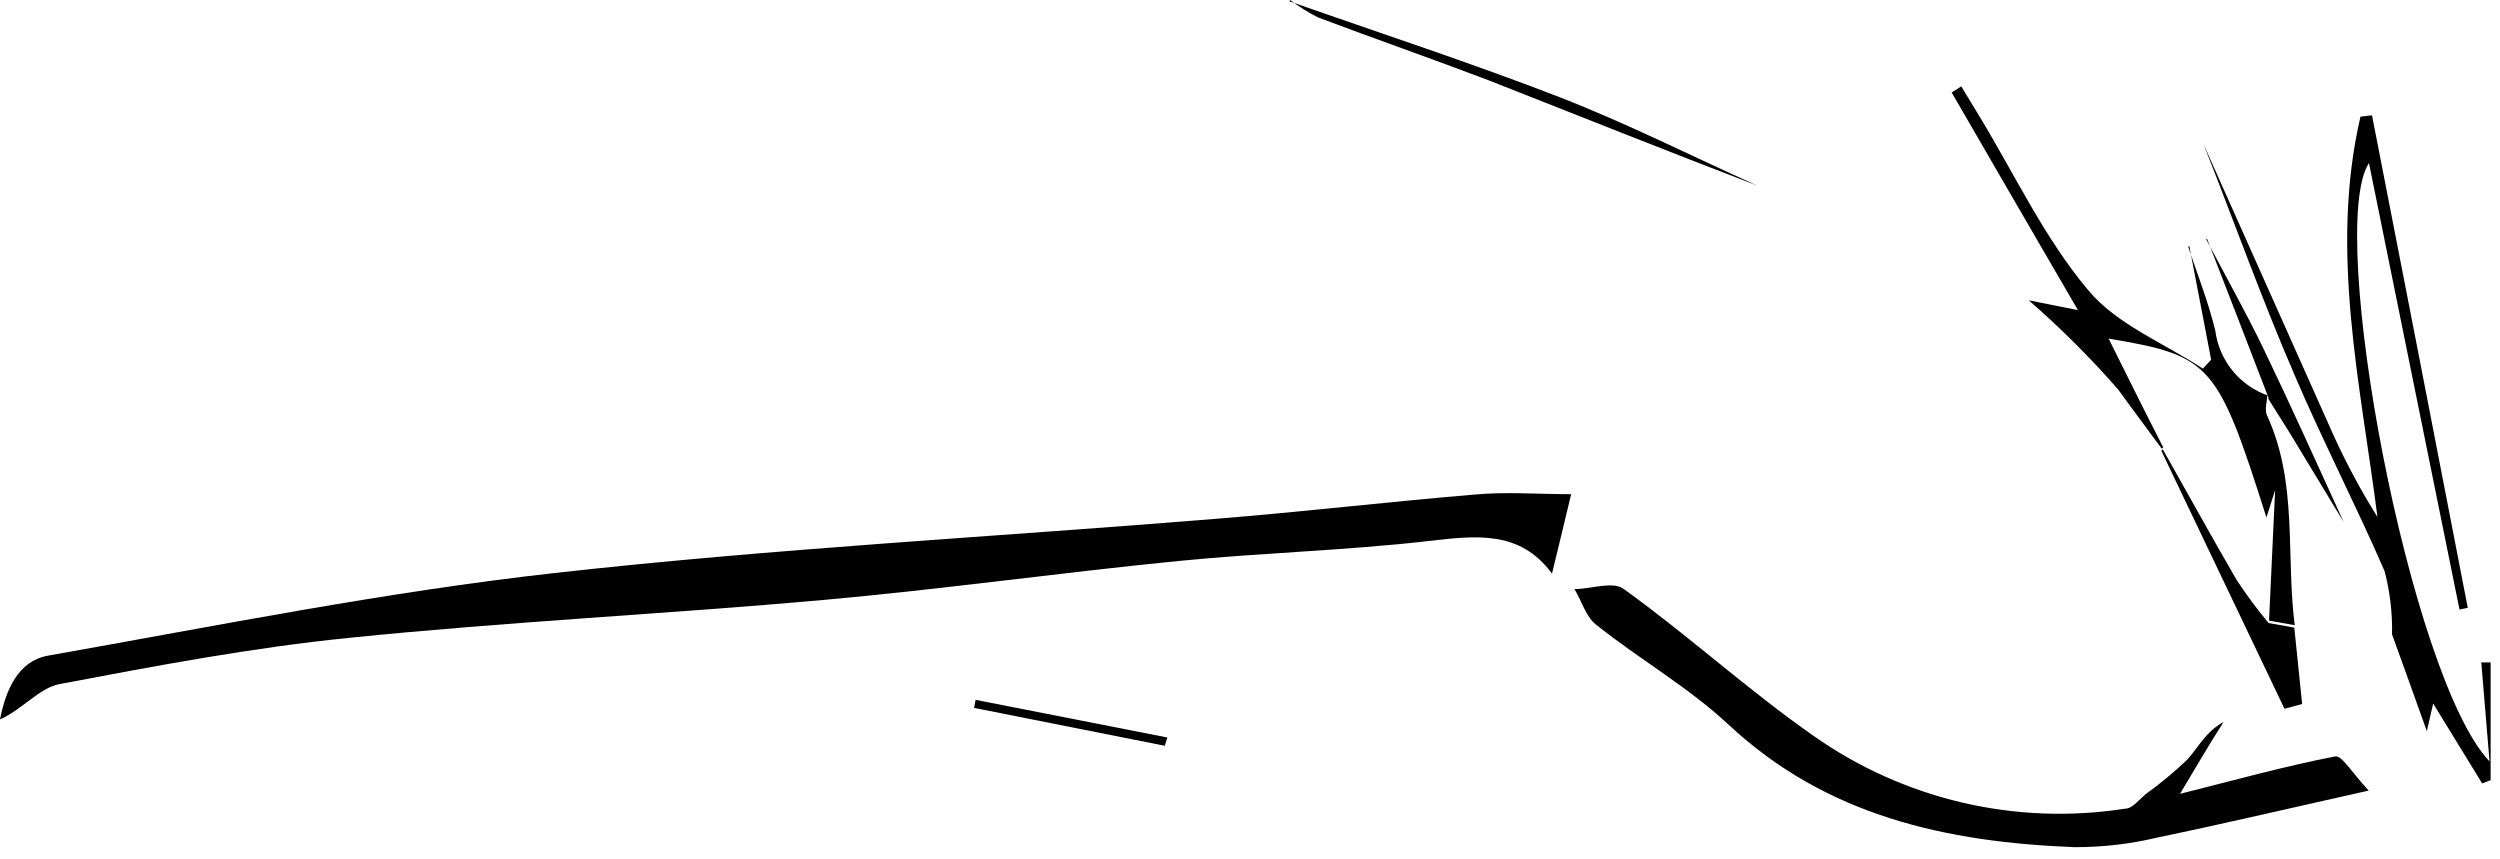 <svg width="192" height="66" viewBox="0 0 192 66" fill="none" xmlns="http://www.w3.org/2000/svg">
<path d="M120.665 37.954C120.113 40.277 119.679 42.032 119.194 44.054C116.736 40.712 113.376 41.13 109.749 41.547C103.363 42.283 96.893 42.45 90.49 43.085C81.396 43.987 72.352 45.258 63.241 46.077C51.121 47.163 38.934 47.748 26.831 48.985C19.358 49.737 11.936 51.141 4.547 52.544C3.009 52.845 1.722 54.483 0 55.252C0.435 53.029 1.371 50.773 3.678 50.355C16.634 48.065 29.573 45.458 42.629 44.004C59.497 42.116 76.481 41.23 93.399 39.843C100.086 39.308 106.589 38.539 113.192 37.987C115.633 37.754 118.074 37.954 120.665 37.954Z" fill="black"/>
<path d="M164.632 61.102C165.813 60.266 166.93 59.344 167.976 58.344C168.845 57.392 169.414 56.172 170.768 55.453C169.698 57.124 168.645 58.912 167.424 60.968C171.62 59.915 175.449 58.846 179.344 58.093C179.862 57.993 180.698 59.431 181.918 60.717C176.218 61.988 170.968 63.224 165.669 64.327C163.593 64.821 161.467 65.068 159.333 65.063C149.537 64.678 140.309 62.706 132.753 55.653C129.677 52.779 125.915 50.639 122.589 47.982C121.803 47.38 121.485 46.177 120.917 45.241C122.204 45.241 123.893 44.606 124.712 45.241C129.727 48.851 134.241 52.996 139.272 56.506C146.222 61.409 154.807 63.417 163.212 62.105C163.78 62.105 164.265 61.403 164.783 61.018L164.632 61.102Z" fill="black"/>
<path d="M169.214 11.03C172.557 18.517 175.901 26.005 179.244 33.492C180.223 35.635 181.339 37.712 182.588 39.709C181.284 29.448 178.893 19.27 181.284 8.958L182.17 8.857C184.633 21.459 187.085 34.066 189.525 46.679L188.89 46.812C186.55 35.281 184.209 23.749 181.936 12.518C178.592 17.648 185.095 52.077 191.197 58.478C190.963 55.587 190.762 53.23 190.562 50.874H191.281V59.916L190.629 60.166L186.867 54.032L186.382 56.155C185.363 53.314 184.544 51.008 183.708 48.718C183.744 47.084 183.553 45.452 183.139 43.871C180.966 38.857 178.375 33.843 176.235 28.829C173.677 22.913 171.571 16.98 169.214 11.03Z" fill="black"/>
<path d="M155.807 23.064L159.585 23.816C156.241 18.083 153.065 12.585 149.889 7.103L150.624 6.635L151.995 8.891C154.737 13.403 157.01 18.284 160.354 22.261C162.544 24.919 166.188 26.339 169.18 28.311L169.816 27.626L168.144 18.919H168.044C168.762 21.075 169.598 23.181 170.133 25.387C170.28 26.524 170.743 27.597 171.47 28.483C172.197 29.37 173.159 30.034 174.246 30.401L174.129 30.284C174.129 30.835 173.878 31.487 174.129 31.955C176.486 37.102 175.55 42.668 176.235 48.016L174.262 47.665L174.73 37.637L174.062 39.743C170.3 27.894 169.816 27.325 161.942 26.005C163.446 29.013 164.784 31.738 166.138 34.361L166.021 34.462C164.917 32.941 163.781 31.453 162.677 29.916C160.546 27.478 158.251 25.188 155.807 23.064Z" fill="black"/>
<path d="M99.033 0.1C105.954 2.54 112.942 4.813 119.796 7.471C124.945 9.476 129.91 11.983 134.958 14.256C128.104 11.632 121.25 8.891 114.413 6.2C110.033 4.529 105.603 2.992 101.223 1.337C100.471 0.958 99.754 0.51 99.083 0L99.033 0.1Z" fill="black"/>
<path d="M174.229 47.849L176.202 48.2L176.803 54.066L175.449 54.434L165.987 34.612L166.104 34.512C167.993 37.854 169.832 41.197 171.772 44.539C172.526 45.689 173.347 46.794 174.229 47.849Z" fill="black"/>
<path d="M169.43 18.366C170.901 21.157 172.439 23.898 173.81 26.723C175.933 31.135 177.939 35.597 179.995 40.093L175.816 33.191C175.264 32.305 174.696 31.419 174.144 30.533L174.261 30.65C172.69 26.561 171.107 22.466 169.513 18.366H169.43Z" fill="black"/>
<path d="M89.454 57.276L74.81 54.367L74.927 53.749L89.654 56.64L89.454 57.276Z" fill="black"/>
</svg>
